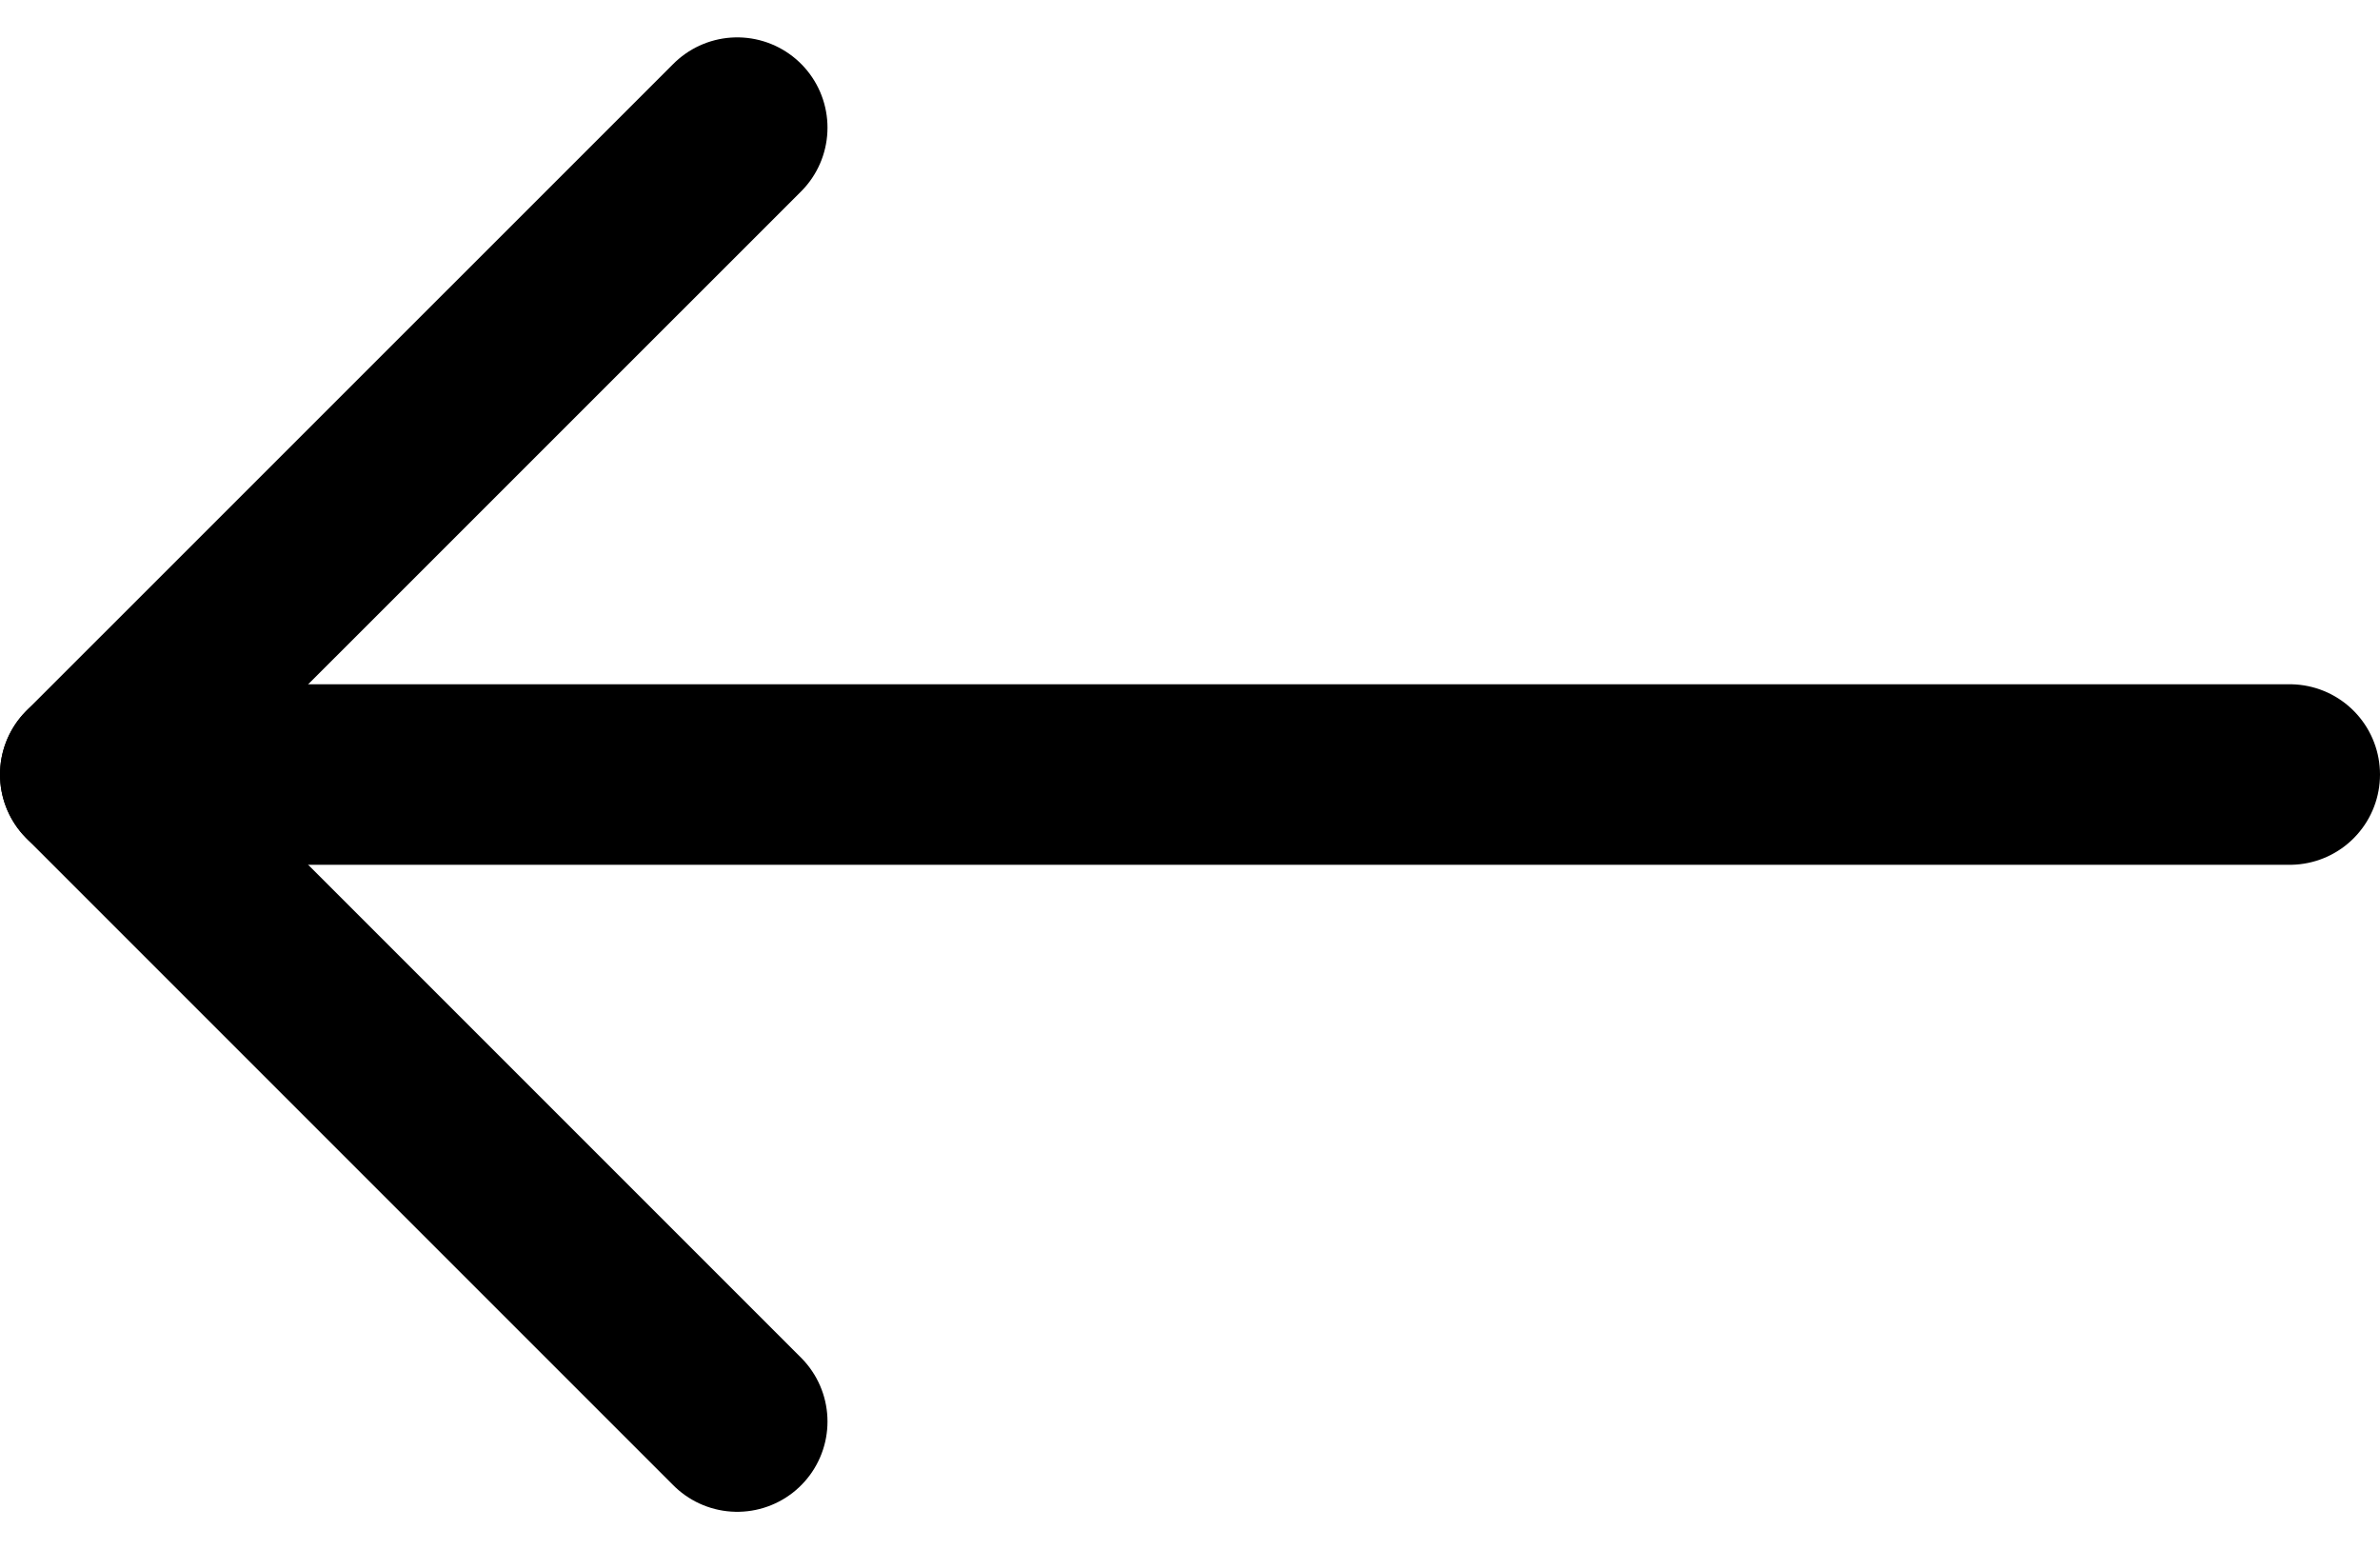 <svg xmlns="http://www.w3.org/2000/svg" width="39.55" height="25.743" viewBox="0 0 39.55 25.743">
  <g id="Icon_feather-arrow-left-black" data-name="Icon feather-arrow-left-black" transform="translate(22.452 31.121) rotate(180)">
    <path id="Tracciato_23" data-name="Tracciato 23" d="M7.5,18H44.05" transform="translate(-23.098 0.251)" stroke="#000" stroke-linecap="round" stroke-linejoin="round" stroke-width="3"/>
    <path id="Tracciato_24" data-name="Tracciato 24" d="M18,7.5,28.751,18.251,18,29" transform="translate(-7.799)" fill="none" stroke="#000" stroke-linecap="round" stroke-linejoin="round" stroke-width="3"/>
  </g>
</svg>

